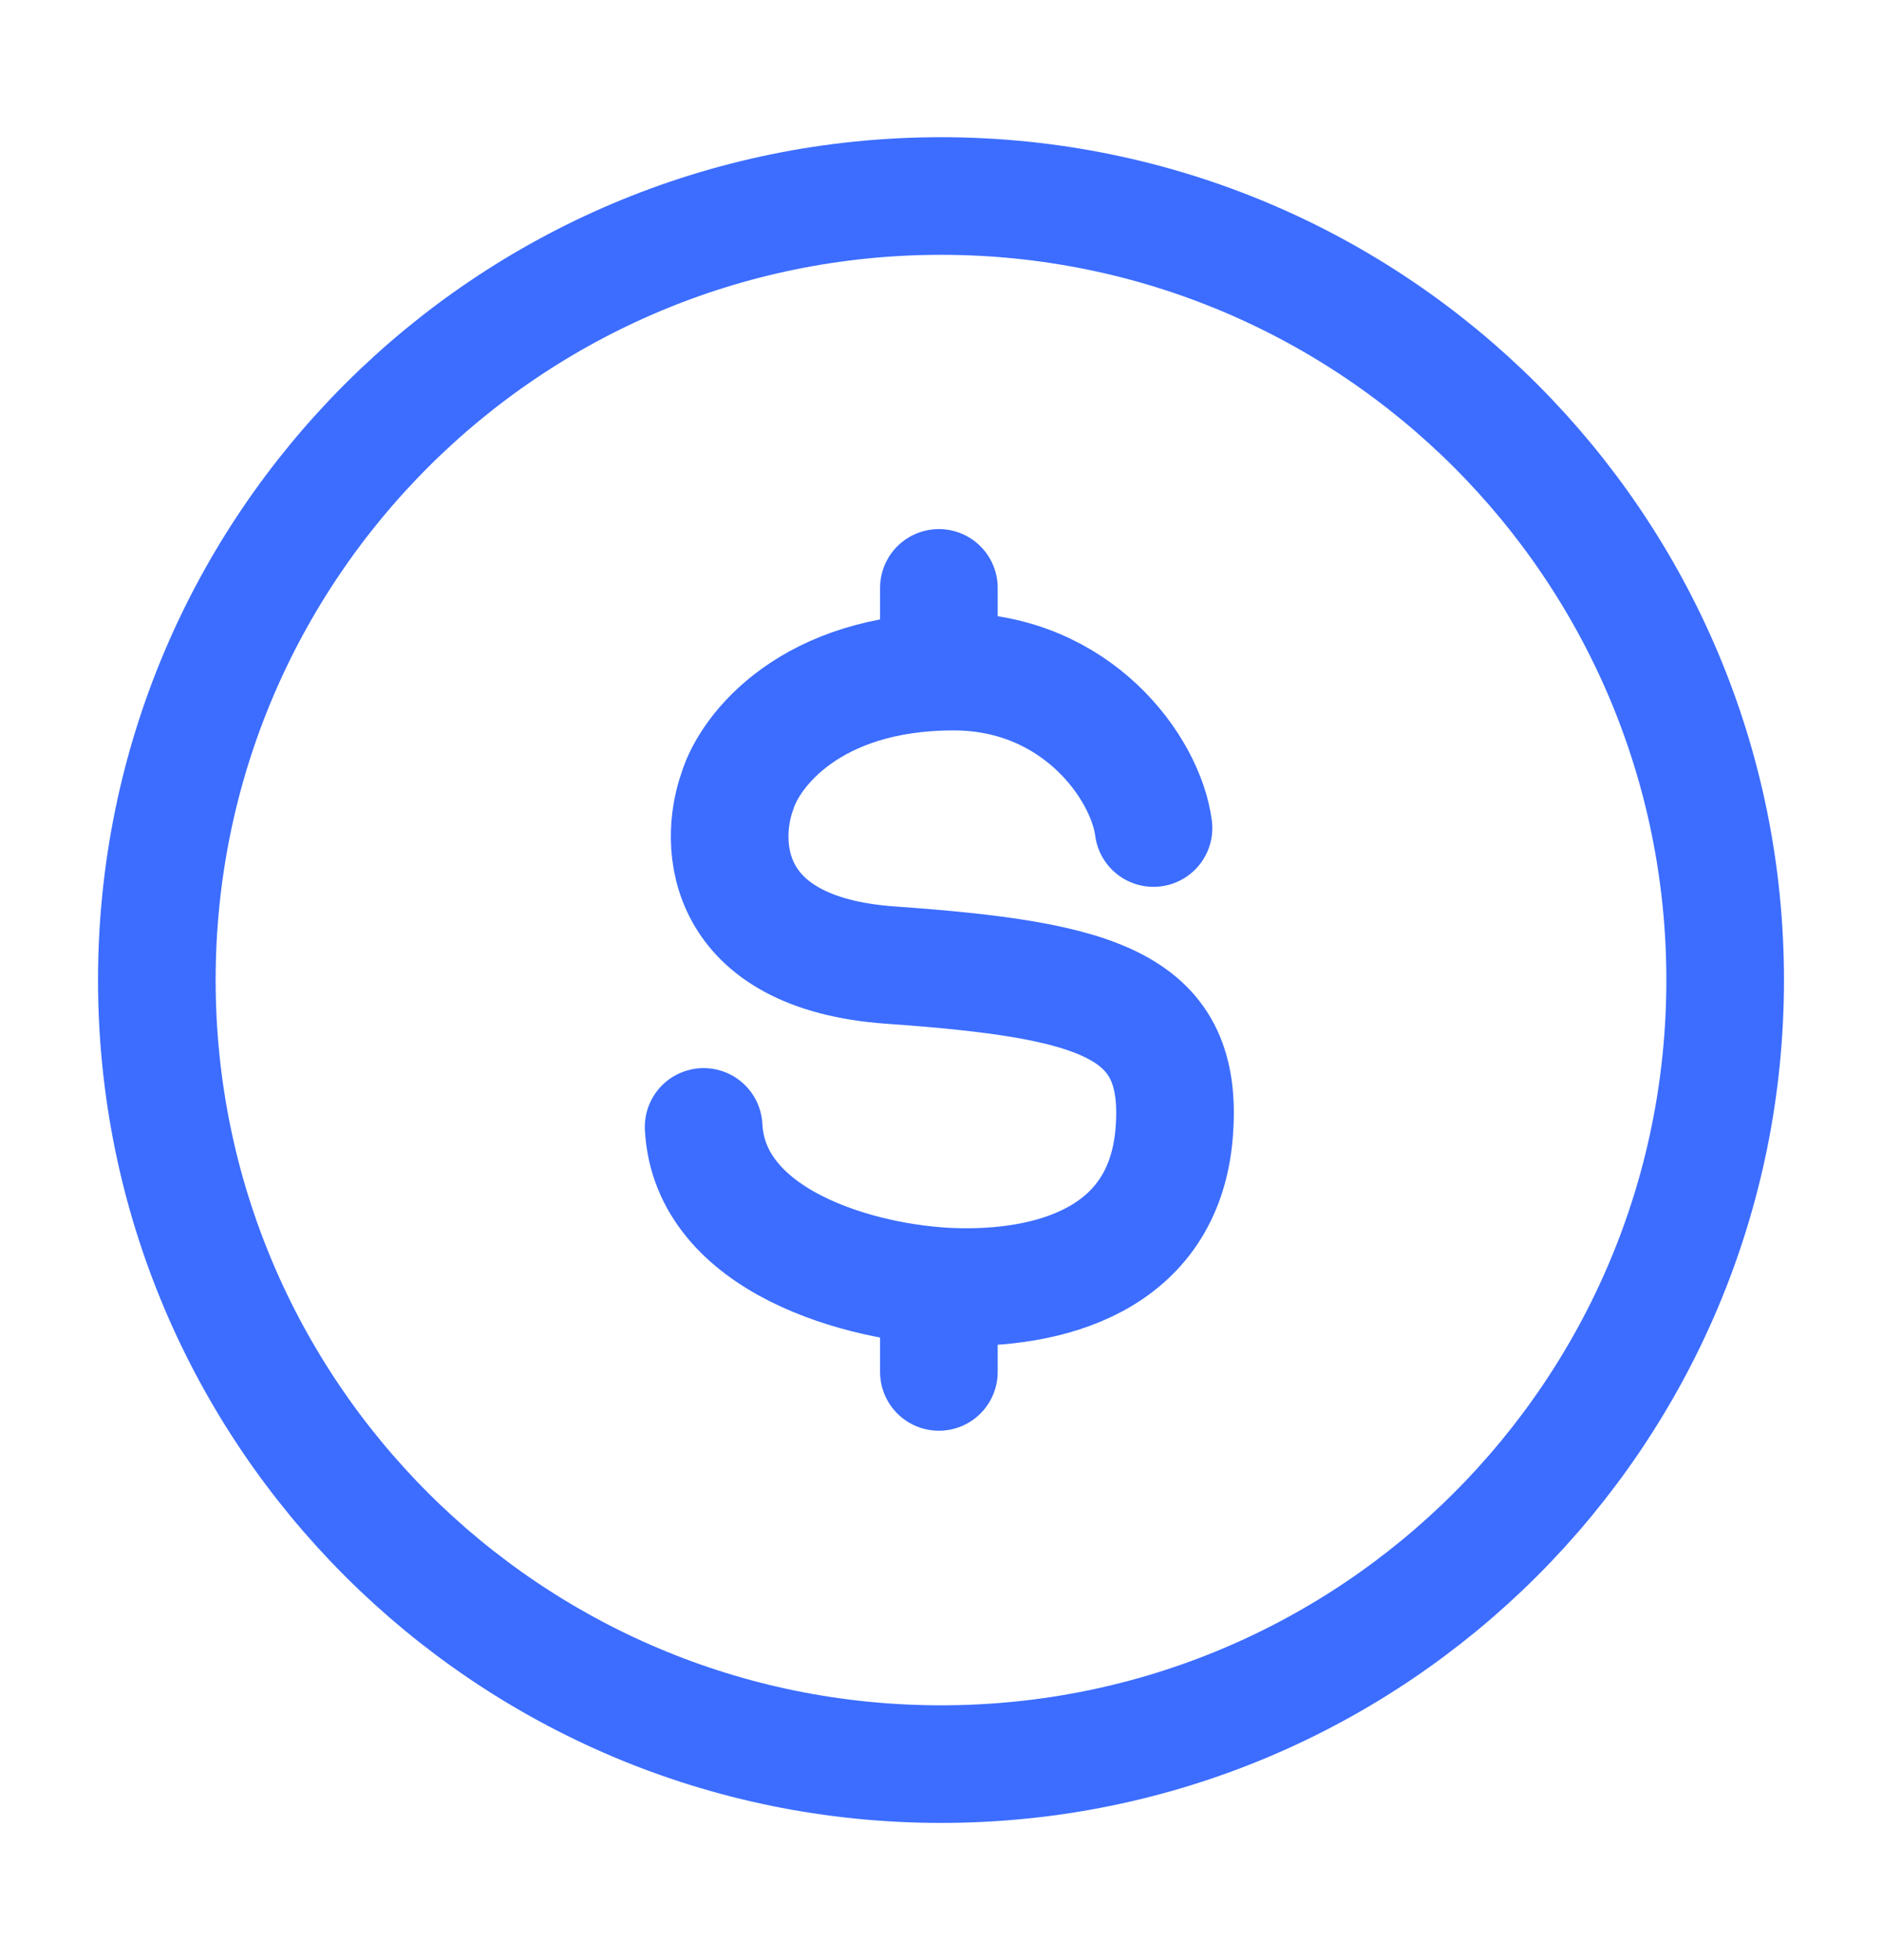 <svg xmlns="http://www.w3.org/2000/svg" width="24" height="25" fill="none"><path stroke="#3C6DFF" stroke-width="1.5" d="M22 12.5c0 5.523-4.477 10-10 10s-10-4.477-10-10 4.477-10 10-10 10 4.477 10 10Z"/><path stroke="#3C6DFF" stroke-linecap="round" stroke-width="1.5" d="M14.71 10.561c-.099-.763-.975-1.995-2.55-1.995-1.829 0-2.599 1.013-2.755 1.52-.244.678-.195 2.071 1.95 2.223 2.68.19 3.754.506 3.618 2.147-.137 1.64-1.631 1.995-2.812 1.957-1.181-.038-3.113-.58-3.188-2.04m3-6.875V8.57m0 7.833v1.095"/></svg>